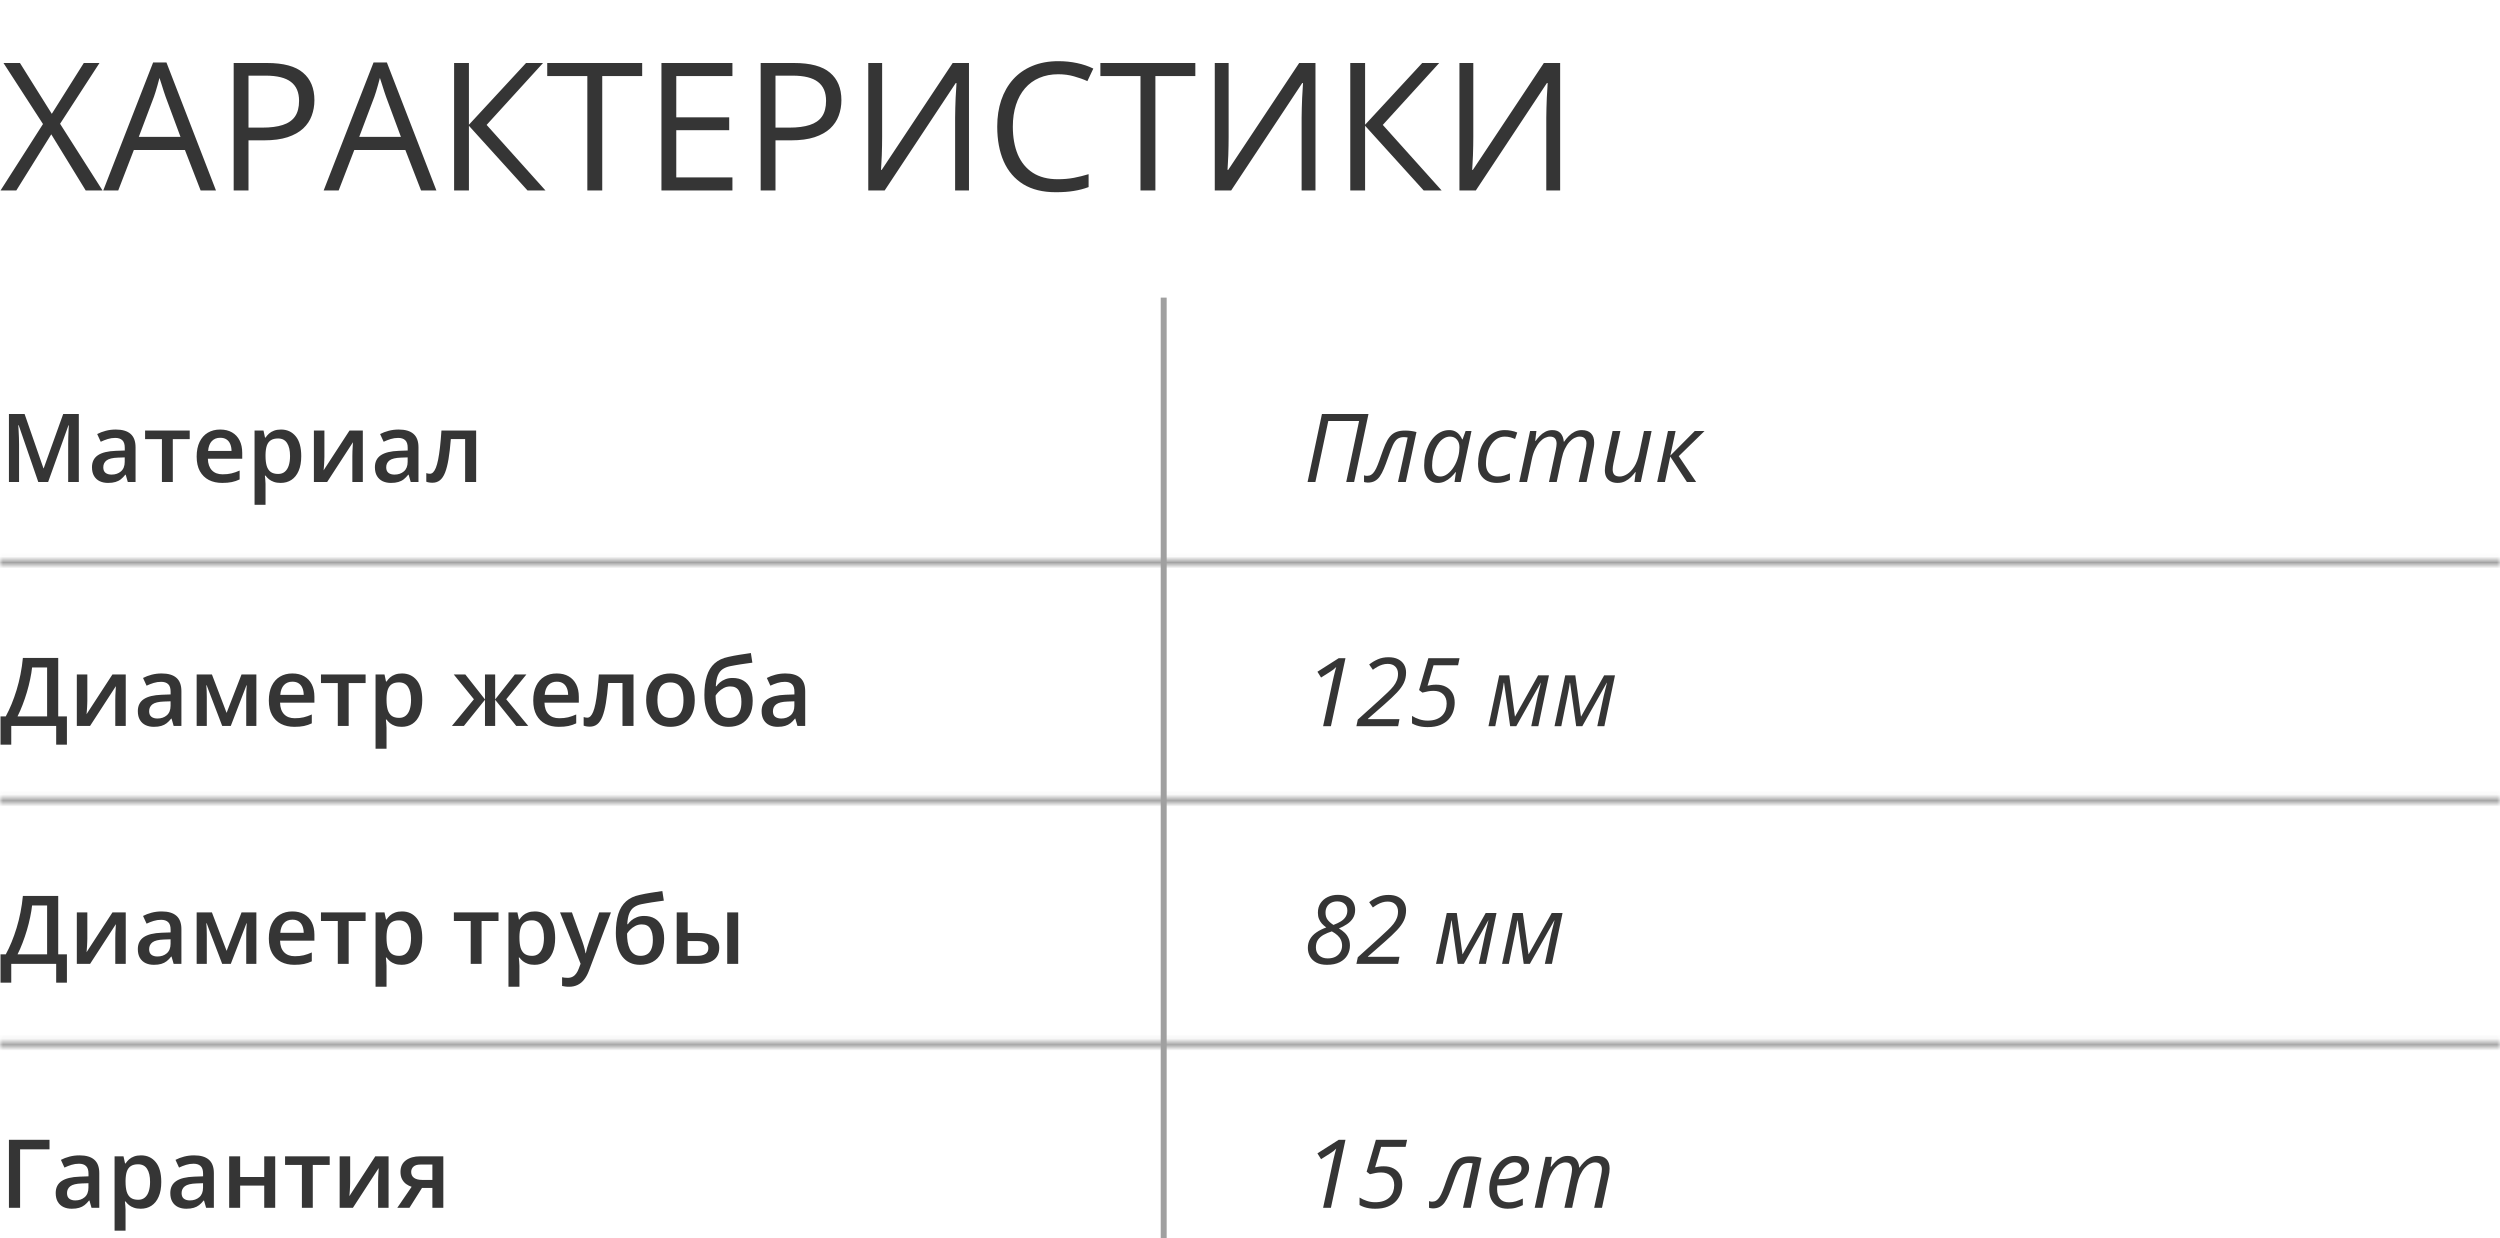 <svg width="420" height="208" viewBox="0 0 420 208" fill="none" xmlns="http://www.w3.org/2000/svg">
<mask id="path-1-inside-1_2384_97992" fill="white">
<path d="M420 174.918H0V175.918H420V174.918Z"/>
</mask>
<path d="M0 174.918V173.918H-1V174.918H0ZM420 174.918H421V173.918H420V174.918ZM420 175.918V176.918H421V175.918H420ZM0 175.918H-1V176.918H0V175.918ZM0 175.918H420V173.918H0V175.918ZM419 174.918V175.918H421V174.918H419ZM420 174.918H0V176.918H420V174.918ZM1 175.918V174.918H-1V175.918H1Z" fill="#A0A0A0" mask="url(#path-1-inside-1_2384_97992)"/>
<mask id="path-3-inside-2_2384_97992" fill="white">
<path d="M420 133.938H0V134.938H420V133.938Z"/>
</mask>
<path d="M0 133.938V132.938H-1V133.938H0ZM420 133.938H421V132.938H420V133.938ZM420 134.938V135.938H421V134.938H420ZM0 134.938H-1V135.938H0V134.938ZM0 134.938H420V132.938H0V134.938ZM419 133.938V134.938H421V133.938H419ZM420 133.938H0V135.938H420V133.938ZM1 134.938V133.938H-1V134.938H1Z" fill="#A0A0A0" mask="url(#path-3-inside-2_2384_97992)"/>
<mask id="path-5-inside-3_2384_97992" fill="white">
<path d="M420 93.959H0V94.959H420V93.959Z"/>
</mask>
<path d="M0 93.959V92.959H-1V93.959H0ZM420 93.959H421V92.959H420V93.959ZM420 94.959V95.959H421V94.959H420ZM0 94.959H-1V95.959H0V94.959ZM0 94.959H420V92.959H0V94.959ZM419 93.959V94.959H421V93.959H419ZM420 93.959H0V95.959H420V93.959ZM1 94.959V93.959H-1V94.959H1Z" fill="#A0A0A0" mask="url(#path-5-inside-3_2384_97992)"/>
<path d="M195 208H196L196 50H195L195 208Z" fill="#A0A0A0"/>
<path d="M9.781 110.531V120.352H11.242V125.109H9.438V121.953H1.891V125.109H0.086V120.352H0.969C1.312 119.721 1.638 119.034 1.945 118.289C2.253 117.539 2.534 116.747 2.789 115.914C3.044 115.081 3.26 114.214 3.438 113.312C3.62 112.406 3.755 111.479 3.844 110.531H9.781ZM7.914 112.133H5.391C5.328 112.732 5.221 113.388 5.07 114.102C4.924 114.81 4.742 115.534 4.523 116.273C4.305 117.013 4.06 117.732 3.789 118.43C3.523 119.128 3.242 119.768 2.945 120.352H7.914V112.133ZM14.672 113.305V117.719C14.672 117.859 14.667 118.039 14.656 118.258C14.651 118.471 14.641 118.695 14.625 118.93C14.609 119.159 14.594 119.37 14.578 119.562C14.562 119.755 14.55 119.898 14.539 119.992L18.891 113.305H21.125V121.953H19.367V117.586C19.367 117.357 19.372 117.091 19.383 116.789C19.398 116.487 19.414 116.195 19.43 115.914C19.451 115.633 19.463 115.419 19.469 115.273L15.133 121.953H12.906V113.305H14.672ZM27.156 113.141C28.25 113.141 29.076 113.383 29.633 113.867C30.195 114.352 30.477 115.107 30.477 116.133V121.953H29.172L28.82 120.727H28.758C28.513 121.039 28.26 121.297 28 121.5C27.74 121.703 27.438 121.854 27.094 121.953C26.755 122.057 26.341 122.109 25.852 122.109C25.336 122.109 24.875 122.016 24.469 121.828C24.062 121.635 23.742 121.344 23.508 120.953C23.273 120.562 23.156 120.068 23.156 119.469C23.156 118.578 23.487 117.909 24.148 117.461C24.815 117.013 25.82 116.766 27.164 116.719L28.664 116.664V116.211C28.664 115.612 28.523 115.185 28.242 114.93C27.966 114.674 27.576 114.547 27.07 114.547C26.638 114.547 26.219 114.609 25.812 114.734C25.406 114.859 25.01 115.013 24.625 115.195L24.031 113.898C24.453 113.674 24.932 113.492 25.469 113.352C26.01 113.211 26.573 113.141 27.156 113.141ZM28.656 117.82L27.539 117.859C26.622 117.891 25.979 118.047 25.609 118.328C25.24 118.609 25.055 118.995 25.055 119.484C25.055 119.911 25.182 120.224 25.438 120.422C25.693 120.615 26.029 120.711 26.445 120.711C27.081 120.711 27.607 120.531 28.023 120.172C28.445 119.807 28.656 119.273 28.656 118.57V117.82ZM43.07 113.305V121.953H41.367V117.016C41.367 116.693 41.375 116.37 41.391 116.047C41.406 115.724 41.427 115.417 41.453 115.125H41.406L38.773 121.953H37.328L34.719 115.117H34.664C34.69 115.414 34.708 115.721 34.719 116.039C34.734 116.357 34.742 116.701 34.742 117.07V121.953H33.039V113.305H35.602L38.07 119.766L40.578 113.305H43.07ZM49.117 113.141C49.888 113.141 50.55 113.299 51.102 113.617C51.654 113.935 52.078 114.385 52.375 114.969C52.672 115.552 52.82 116.25 52.82 117.062V118.047H47.047C47.068 118.885 47.292 119.531 47.719 119.984C48.151 120.438 48.755 120.664 49.531 120.664C50.083 120.664 50.578 120.612 51.016 120.508C51.458 120.398 51.914 120.24 52.383 120.031V121.523C51.95 121.727 51.51 121.875 51.062 121.969C50.615 122.062 50.078 122.109 49.453 122.109C48.604 122.109 47.857 121.945 47.211 121.617C46.57 121.284 46.068 120.789 45.703 120.133C45.344 119.477 45.164 118.661 45.164 117.688C45.164 116.719 45.328 115.896 45.656 115.219C45.984 114.542 46.445 114.026 47.039 113.672C47.633 113.318 48.325 113.141 49.117 113.141ZM49.117 114.523C48.539 114.523 48.07 114.711 47.711 115.086C47.357 115.461 47.148 116.01 47.086 116.734H51.023C51.018 116.302 50.945 115.919 50.805 115.586C50.669 115.253 50.461 114.992 50.18 114.805C49.904 114.617 49.55 114.523 49.117 114.523ZM61.422 114.75H58.578V121.953H56.75V114.75H53.922V113.305H61.422V114.75ZM67.531 113.141C68.557 113.141 69.38 113.516 70 114.266C70.625 115.016 70.938 116.13 70.938 117.609C70.938 118.589 70.792 119.414 70.5 120.086C70.213 120.753 69.81 121.258 69.289 121.602C68.773 121.94 68.172 122.109 67.484 122.109C67.047 122.109 66.667 122.052 66.344 121.938C66.021 121.823 65.745 121.674 65.516 121.492C65.287 121.305 65.094 121.102 64.938 120.883H64.828C64.854 121.091 64.878 121.323 64.898 121.578C64.924 121.828 64.938 122.057 64.938 122.266V125.789H63.094V113.305H64.594L64.852 114.5H64.938C65.099 114.255 65.294 114.029 65.523 113.82C65.758 113.612 66.039 113.448 66.367 113.328C66.701 113.203 67.088 113.141 67.531 113.141ZM67.039 114.641C66.534 114.641 66.128 114.742 65.82 114.945C65.518 115.143 65.297 115.443 65.156 115.844C65.021 116.245 64.948 116.747 64.938 117.352V117.609C64.938 118.25 65.003 118.794 65.133 119.242C65.268 119.685 65.49 120.023 65.797 120.258C66.109 120.487 66.531 120.602 67.062 120.602C67.51 120.602 67.88 120.479 68.172 120.234C68.469 119.99 68.69 119.641 68.836 119.188C68.982 118.734 69.055 118.201 69.055 117.586C69.055 116.654 68.888 115.93 68.555 115.414C68.227 114.898 67.721 114.641 67.039 114.641ZM88.438 113.305L85.047 117.477L88.742 121.953H86.727L83.188 117.562V121.953H81.477V117.562L77.938 121.953H75.922L79.617 117.477L76.227 113.305H78.172L81.477 117.5V113.305H83.188V117.5L86.5 113.305H88.438ZM93.539 113.141C94.31 113.141 94.971 113.299 95.523 113.617C96.076 113.935 96.5 114.385 96.797 114.969C97.094 115.552 97.242 116.25 97.242 117.062V118.047H91.469C91.49 118.885 91.713 119.531 92.141 119.984C92.573 120.438 93.177 120.664 93.953 120.664C94.505 120.664 95 120.612 95.438 120.508C95.88 120.398 96.336 120.24 96.805 120.031V121.523C96.372 121.727 95.932 121.875 95.484 121.969C95.037 122.062 94.5 122.109 93.875 122.109C93.026 122.109 92.279 121.945 91.633 121.617C90.992 121.284 90.49 120.789 90.125 120.133C89.766 119.477 89.586 118.661 89.586 117.688C89.586 116.719 89.75 115.896 90.078 115.219C90.406 114.542 90.867 114.026 91.461 113.672C92.055 113.318 92.747 113.141 93.539 113.141ZM93.539 114.523C92.961 114.523 92.492 114.711 92.133 115.086C91.779 115.461 91.57 116.01 91.508 116.734H95.445C95.44 116.302 95.367 115.919 95.227 115.586C95.091 115.253 94.883 114.992 94.602 114.805C94.326 114.617 93.971 114.523 93.539 114.523ZM106.43 121.953H104.578V114.742H102.18C102.076 116.055 101.945 117.177 101.789 118.109C101.633 119.042 101.438 119.802 101.203 120.391C100.969 120.974 100.68 121.401 100.336 121.672C99.992 121.943 99.578 122.078 99.094 122.078C98.88 122.078 98.688 122.062 98.516 122.031C98.344 122.005 98.19 121.964 98.055 121.906V120.461C98.143 120.492 98.24 120.518 98.344 120.539C98.448 120.56 98.555 120.57 98.664 120.57C98.857 120.57 99.034 120.492 99.195 120.336C99.362 120.174 99.516 119.922 99.656 119.578C99.797 119.234 99.924 118.781 100.039 118.219C100.154 117.651 100.258 116.964 100.352 116.156C100.445 115.344 100.529 114.393 100.602 113.305H106.43V121.953ZM116.719 117.609C116.719 118.328 116.625 118.966 116.438 119.523C116.25 120.081 115.977 120.552 115.617 120.938C115.258 121.318 114.826 121.609 114.32 121.812C113.815 122.01 113.245 122.109 112.609 122.109C112.016 122.109 111.471 122.01 110.977 121.812C110.482 121.609 110.052 121.318 109.688 120.938C109.328 120.552 109.049 120.081 108.852 119.523C108.654 118.966 108.555 118.328 108.555 117.609C108.555 116.656 108.719 115.849 109.047 115.188C109.38 114.521 109.854 114.013 110.469 113.664C111.083 113.315 111.815 113.141 112.664 113.141C113.461 113.141 114.164 113.315 114.773 113.664C115.383 114.013 115.859 114.521 116.203 115.188C116.547 115.854 116.719 116.661 116.719 117.609ZM110.445 117.609C110.445 118.24 110.521 118.779 110.672 119.227C110.828 119.674 111.068 120.018 111.391 120.258C111.714 120.492 112.13 120.609 112.641 120.609C113.151 120.609 113.568 120.492 113.891 120.258C114.214 120.018 114.451 119.674 114.602 119.227C114.753 118.779 114.828 118.24 114.828 117.609C114.828 116.979 114.753 116.445 114.602 116.008C114.451 115.565 114.214 115.229 113.891 115C113.568 114.766 113.148 114.648 112.633 114.648C111.872 114.648 111.318 114.904 110.969 115.414C110.62 115.924 110.445 116.656 110.445 117.609ZM118.336 116.766C118.336 115.51 118.474 114.443 118.75 113.562C119.026 112.682 119.461 111.977 120.055 111.445C120.648 110.914 121.419 110.552 122.367 110.359C122.982 110.219 123.607 110.099 124.242 110C124.878 109.901 125.513 109.805 126.148 109.711L126.398 111.328C126.102 111.365 125.784 111.409 125.445 111.461C125.107 111.508 124.766 111.557 124.422 111.609C124.083 111.661 123.758 111.716 123.445 111.773C123.138 111.826 122.862 111.878 122.617 111.93C122.128 112.034 121.714 112.206 121.375 112.445C121.042 112.68 120.781 113.023 120.594 113.477C120.406 113.93 120.294 114.534 120.258 115.289H120.359C120.5 115.076 120.695 114.862 120.945 114.648C121.195 114.435 121.497 114.258 121.852 114.117C122.211 113.971 122.62 113.898 123.078 113.898C123.797 113.898 124.406 114.049 124.906 114.352C125.411 114.654 125.794 115.091 126.055 115.664C126.32 116.237 126.453 116.927 126.453 117.734C126.453 118.698 126.281 119.505 125.938 120.156C125.599 120.802 125.125 121.289 124.516 121.617C123.906 121.945 123.195 122.109 122.383 122.109C121.758 122.109 121.195 121.992 120.695 121.758C120.201 121.523 119.776 121.18 119.422 120.727C119.073 120.268 118.805 119.708 118.617 119.047C118.43 118.38 118.336 117.62 118.336 116.766ZM122.508 120.602C122.924 120.602 123.284 120.513 123.586 120.336C123.893 120.159 124.13 119.872 124.297 119.477C124.469 119.081 124.555 118.557 124.555 117.906C124.555 117.104 124.409 116.474 124.117 116.016C123.831 115.552 123.357 115.32 122.695 115.32C122.289 115.32 121.917 115.411 121.578 115.594C121.24 115.776 120.953 115.99 120.719 116.234C120.484 116.474 120.318 116.685 120.219 116.867C120.219 117.341 120.253 117.799 120.32 118.242C120.393 118.685 120.513 119.086 120.68 119.445C120.852 119.799 121.086 120.081 121.383 120.289C121.68 120.497 122.055 120.602 122.508 120.602ZM131.953 113.141C133.047 113.141 133.872 113.383 134.43 113.867C134.992 114.352 135.273 115.107 135.273 116.133V121.953H133.969L133.617 120.727H133.555C133.31 121.039 133.057 121.297 132.797 121.5C132.536 121.703 132.234 121.854 131.891 121.953C131.552 122.057 131.138 122.109 130.648 122.109C130.133 122.109 129.672 122.016 129.266 121.828C128.859 121.635 128.539 121.344 128.305 120.953C128.07 120.562 127.953 120.068 127.953 119.469C127.953 118.578 128.284 117.909 128.945 117.461C129.612 117.013 130.617 116.766 131.961 116.719L133.461 116.664V116.211C133.461 115.612 133.32 115.185 133.039 114.93C132.763 114.674 132.372 114.547 131.867 114.547C131.435 114.547 131.016 114.609 130.609 114.734C130.203 114.859 129.807 115.013 129.422 115.195L128.828 113.898C129.25 113.674 129.729 113.492 130.266 113.352C130.807 113.211 131.37 113.141 131.953 113.141ZM133.453 117.82L132.336 117.859C131.419 117.891 130.776 118.047 130.406 118.328C130.036 118.609 129.852 118.995 129.852 119.484C129.852 119.911 129.979 120.224 130.234 120.422C130.49 120.615 130.826 120.711 131.242 120.711C131.878 120.711 132.404 120.531 132.82 120.172C133.242 119.807 133.453 119.273 133.453 118.57V117.82Z" fill="#353535"/>
<path d="M222.281 122L223.836 114.719C223.909 114.391 223.982 114.06 224.055 113.727C224.133 113.393 224.208 113.081 224.281 112.789C224.359 112.497 224.427 112.253 224.484 112.055C224.328 112.216 224.167 112.362 224 112.492C223.833 112.617 223.643 112.747 223.43 112.883L221.938 113.828L221.328 112.852L224.898 110.578H226.039L223.594 122H222.281ZM227.875 122L228.109 120.891L231.805 117.555C232.315 117.091 232.76 116.677 233.141 116.312C233.526 115.948 233.846 115.604 234.102 115.281C234.357 114.953 234.547 114.622 234.672 114.289C234.802 113.956 234.867 113.591 234.867 113.195C234.867 112.701 234.716 112.299 234.414 111.992C234.112 111.685 233.685 111.531 233.133 111.531C232.82 111.531 232.523 111.576 232.242 111.664C231.961 111.747 231.688 111.865 231.422 112.016C231.161 112.161 230.901 112.331 230.641 112.523L230.023 111.633C230.477 111.279 230.966 110.987 231.492 110.758C232.018 110.529 232.612 110.414 233.273 110.414C233.904 110.414 234.438 110.523 234.875 110.742C235.312 110.961 235.646 111.263 235.875 111.648C236.104 112.034 236.219 112.482 236.219 112.992C236.219 113.617 236.096 114.193 235.852 114.719C235.607 115.24 235.221 115.779 234.695 116.336C234.169 116.893 233.482 117.544 232.633 118.289L229.812 120.758V120.812H235.109L234.883 122H227.875ZM239.836 122.156C239.497 122.156 239.172 122.133 238.859 122.086C238.547 122.039 238.253 121.969 237.977 121.875C237.701 121.781 237.448 121.667 237.219 121.531V120.273C237.594 120.508 238.005 120.698 238.453 120.844C238.901 120.99 239.365 121.062 239.844 121.062C240.396 121.062 240.872 120.99 241.273 120.844C241.68 120.693 242.013 120.487 242.273 120.227C242.534 119.961 242.727 119.656 242.852 119.312C242.977 118.964 243.039 118.591 243.039 118.195C243.039 117.529 242.844 117.008 242.453 116.633C242.062 116.253 241.526 116.062 240.844 116.062C240.51 116.062 240.201 116.091 239.914 116.148C239.633 116.201 239.315 116.271 238.961 116.359L238.406 115.93L239.961 110.578H245.203L244.953 111.766H240.836L239.828 115.203C240.026 115.156 240.242 115.115 240.477 115.078C240.716 115.042 240.99 115.023 241.297 115.023C241.927 115.023 242.471 115.146 242.93 115.391C243.393 115.635 243.753 115.982 244.008 116.43C244.263 116.878 244.391 117.411 244.391 118.031C244.391 118.531 244.31 119.026 244.148 119.516C243.987 120 243.729 120.443 243.375 120.844C243.021 121.24 242.552 121.557 241.969 121.797C241.391 122.036 240.68 122.156 239.836 122.156ZM250.062 122L251.867 113.453H253.555L254.508 120.367H254.539L258.406 113.453H260.227L258.438 122H257.25L258.328 116.914C258.422 116.534 258.516 116.154 258.609 115.773C258.703 115.388 258.792 115.029 258.875 114.695H258.844L254.734 122H253.703L252.68 114.703H252.633C252.596 114.995 252.542 115.346 252.469 115.758C252.396 116.164 252.318 116.56 252.234 116.945L251.203 122H250.062ZM261.156 122L262.961 113.453H264.648L265.602 120.367H265.633L269.5 113.453H271.32L269.531 122H268.344L269.422 116.914C269.516 116.534 269.609 116.154 269.703 115.773C269.797 115.388 269.885 115.029 269.969 114.695H269.938L265.828 122H264.797L263.773 114.703H263.727C263.69 114.995 263.635 115.346 263.562 115.758C263.49 116.164 263.411 116.56 263.328 116.945L262.297 122H261.156Z" fill="#353535"/>
<path d="M9.781 150.512V160.332H11.242V165.09H9.438V161.934H1.891V165.09H0.086V160.332H0.969C1.312 159.702 1.638 159.014 1.945 158.27C2.253 157.52 2.534 156.728 2.789 155.895C3.044 155.061 3.26 154.194 3.438 153.293C3.62 152.387 3.755 151.46 3.844 150.512H9.781ZM7.914 152.113H5.391C5.328 152.712 5.221 153.368 5.07 154.082C4.924 154.79 4.742 155.514 4.523 156.254C4.305 156.993 4.06 157.712 3.789 158.41C3.523 159.108 3.242 159.749 2.945 160.332H7.914V152.113ZM14.672 153.285V157.699C14.672 157.84 14.667 158.02 14.656 158.238C14.651 158.452 14.641 158.676 14.625 158.91C14.609 159.139 14.594 159.35 14.578 159.543C14.562 159.736 14.55 159.879 14.539 159.973L18.891 153.285H21.125V161.934H19.367V157.566C19.367 157.337 19.372 157.072 19.383 156.77C19.398 156.467 19.414 156.176 19.43 155.895C19.451 155.613 19.463 155.4 19.469 155.254L15.133 161.934H12.906V153.285H14.672ZM27.156 153.121C28.25 153.121 29.076 153.363 29.633 153.848C30.195 154.332 30.477 155.087 30.477 156.113V161.934H29.172L28.82 160.707H28.758C28.513 161.02 28.26 161.277 28 161.48C27.74 161.684 27.438 161.835 27.094 161.934C26.755 162.038 26.341 162.09 25.852 162.09C25.336 162.09 24.875 161.996 24.469 161.809C24.062 161.616 23.742 161.324 23.508 160.934C23.273 160.543 23.156 160.048 23.156 159.449C23.156 158.559 23.487 157.889 24.148 157.441C24.815 156.993 25.82 156.746 27.164 156.699L28.664 156.645V156.191C28.664 155.592 28.523 155.165 28.242 154.91C27.966 154.655 27.576 154.527 27.07 154.527C26.638 154.527 26.219 154.59 25.812 154.715C25.406 154.84 25.01 154.993 24.625 155.176L24.031 153.879C24.453 153.655 24.932 153.473 25.469 153.332C26.01 153.191 26.573 153.121 27.156 153.121ZM28.656 157.801L27.539 157.84C26.622 157.871 25.979 158.027 25.609 158.309C25.24 158.59 25.055 158.975 25.055 159.465C25.055 159.892 25.182 160.204 25.438 160.402C25.693 160.595 26.029 160.691 26.445 160.691C27.081 160.691 27.607 160.512 28.023 160.152C28.445 159.788 28.656 159.254 28.656 158.551V157.801ZM43.07 153.285V161.934H41.367V156.996C41.367 156.673 41.375 156.35 41.391 156.027C41.406 155.704 41.427 155.397 41.453 155.105H41.406L38.773 161.934H37.328L34.719 155.098H34.664C34.69 155.395 34.708 155.702 34.719 156.02C34.734 156.337 34.742 156.681 34.742 157.051V161.934H33.039V153.285H35.602L38.07 159.746L40.578 153.285H43.07ZM49.117 153.121C49.888 153.121 50.55 153.28 51.102 153.598C51.654 153.915 52.078 154.366 52.375 154.949C52.672 155.533 52.82 156.23 52.82 157.043V158.027H47.047C47.068 158.866 47.292 159.512 47.719 159.965C48.151 160.418 48.755 160.645 49.531 160.645C50.083 160.645 50.578 160.592 51.016 160.488C51.458 160.379 51.914 160.22 52.383 160.012V161.504C51.95 161.707 51.51 161.855 51.062 161.949C50.615 162.043 50.078 162.09 49.453 162.09C48.604 162.09 47.857 161.926 47.211 161.598C46.57 161.264 46.068 160.77 45.703 160.113C45.344 159.457 45.164 158.642 45.164 157.668C45.164 156.699 45.328 155.876 45.656 155.199C45.984 154.522 46.445 154.007 47.039 153.652C47.633 153.298 48.325 153.121 49.117 153.121ZM49.117 154.504C48.539 154.504 48.07 154.691 47.711 155.066C47.357 155.441 47.148 155.991 47.086 156.715H51.023C51.018 156.283 50.945 155.9 50.805 155.566C50.669 155.233 50.461 154.973 50.18 154.785C49.904 154.598 49.55 154.504 49.117 154.504ZM61.422 154.73H58.578V161.934H56.75V154.73H53.922V153.285H61.422V154.73ZM67.531 153.121C68.557 153.121 69.38 153.496 70 154.246C70.625 154.996 70.938 156.111 70.938 157.59C70.938 158.569 70.792 159.395 70.5 160.066C70.213 160.733 69.81 161.238 69.289 161.582C68.773 161.921 68.172 162.09 67.484 162.09C67.047 162.09 66.667 162.033 66.344 161.918C66.021 161.803 65.745 161.655 65.516 161.473C65.287 161.285 65.094 161.082 64.938 160.863H64.828C64.854 161.072 64.878 161.303 64.898 161.559C64.924 161.809 64.938 162.038 64.938 162.246V165.77H63.094V153.285H64.594L64.852 154.48H64.938C65.099 154.236 65.294 154.009 65.523 153.801C65.758 153.592 66.039 153.428 66.367 153.309C66.701 153.184 67.088 153.121 67.531 153.121ZM67.039 154.621C66.534 154.621 66.128 154.723 65.82 154.926C65.518 155.124 65.297 155.423 65.156 155.824C65.021 156.225 64.948 156.728 64.938 157.332V157.59C64.938 158.23 65.003 158.775 65.133 159.223C65.268 159.665 65.49 160.004 65.797 160.238C66.109 160.467 66.531 160.582 67.062 160.582C67.51 160.582 67.88 160.46 68.172 160.215C68.469 159.97 68.69 159.621 68.836 159.168C68.982 158.715 69.055 158.181 69.055 157.566C69.055 156.634 68.888 155.91 68.555 155.395C68.227 154.879 67.721 154.621 67.039 154.621ZM83.75 154.73H80.906V161.934H79.078V154.73H76.25V153.285H83.75V154.73ZM89.859 153.121C90.885 153.121 91.708 153.496 92.328 154.246C92.953 154.996 93.266 156.111 93.266 157.59C93.266 158.569 93.12 159.395 92.828 160.066C92.542 160.733 92.138 161.238 91.617 161.582C91.102 161.921 90.5 162.09 89.812 162.09C89.375 162.09 88.995 162.033 88.672 161.918C88.349 161.803 88.073 161.655 87.844 161.473C87.615 161.285 87.422 161.082 87.266 160.863H87.156C87.182 161.072 87.206 161.303 87.227 161.559C87.253 161.809 87.266 162.038 87.266 162.246V165.77H85.422V153.285H86.922L87.18 154.48H87.266C87.427 154.236 87.622 154.009 87.852 153.801C88.086 153.592 88.367 153.428 88.695 153.309C89.029 153.184 89.417 153.121 89.859 153.121ZM89.367 154.621C88.862 154.621 88.456 154.723 88.148 154.926C87.846 155.124 87.625 155.423 87.484 155.824C87.349 156.225 87.276 156.728 87.266 157.332V157.59C87.266 158.23 87.331 158.775 87.461 159.223C87.596 159.665 87.818 160.004 88.125 160.238C88.438 160.467 88.859 160.582 89.391 160.582C89.838 160.582 90.208 160.46 90.5 160.215C90.797 159.97 91.018 159.621 91.164 159.168C91.31 158.715 91.383 158.181 91.383 157.566C91.383 156.634 91.216 155.91 90.883 155.395C90.555 154.879 90.049 154.621 89.367 154.621ZM94.086 153.285H96.086L97.859 158.223C97.938 158.447 98.008 158.668 98.07 158.887C98.138 159.1 98.195 159.311 98.242 159.52C98.294 159.728 98.336 159.936 98.367 160.145H98.414C98.466 159.874 98.539 159.572 98.633 159.238C98.732 158.9 98.841 158.561 98.961 158.223L100.664 153.285H102.641L98.93 163.121C98.716 163.684 98.453 164.163 98.141 164.559C97.833 164.96 97.469 165.262 97.047 165.465C96.625 165.673 96.143 165.777 95.602 165.777C95.341 165.777 95.115 165.762 94.922 165.73C94.729 165.704 94.565 165.676 94.43 165.645V164.176C94.539 164.202 94.677 164.225 94.844 164.246C95.01 164.267 95.182 164.277 95.359 164.277C95.688 164.277 95.971 164.212 96.211 164.082C96.451 163.952 96.654 163.767 96.82 163.527C96.987 163.293 97.125 163.025 97.234 162.723L97.539 161.91L94.086 153.285ZM103.461 156.746C103.461 155.491 103.599 154.423 103.875 153.543C104.151 152.663 104.586 151.957 105.18 151.426C105.773 150.895 106.544 150.533 107.492 150.34C108.107 150.199 108.732 150.079 109.367 149.98C110.003 149.882 110.638 149.785 111.273 149.691L111.523 151.309C111.227 151.345 110.909 151.389 110.57 151.441C110.232 151.488 109.891 151.538 109.547 151.59C109.208 151.642 108.883 151.697 108.57 151.754C108.263 151.806 107.987 151.858 107.742 151.91C107.253 152.014 106.839 152.186 106.5 152.426C106.167 152.66 105.906 153.004 105.719 153.457C105.531 153.91 105.419 154.514 105.383 155.27H105.484C105.625 155.056 105.82 154.842 106.07 154.629C106.32 154.415 106.622 154.238 106.977 154.098C107.336 153.952 107.745 153.879 108.203 153.879C108.922 153.879 109.531 154.03 110.031 154.332C110.536 154.634 110.919 155.072 111.18 155.645C111.445 156.217 111.578 156.908 111.578 157.715C111.578 158.678 111.406 159.486 111.062 160.137C110.724 160.783 110.25 161.27 109.641 161.598C109.031 161.926 108.32 162.09 107.508 162.09C106.883 162.09 106.32 161.973 105.82 161.738C105.326 161.504 104.901 161.16 104.547 160.707C104.198 160.249 103.93 159.689 103.742 159.027C103.555 158.361 103.461 157.6 103.461 156.746ZM107.633 160.582C108.049 160.582 108.409 160.493 108.711 160.316C109.018 160.139 109.255 159.853 109.422 159.457C109.594 159.061 109.68 158.538 109.68 157.887C109.68 157.085 109.534 156.454 109.242 155.996C108.956 155.533 108.482 155.301 107.82 155.301C107.414 155.301 107.042 155.392 106.703 155.574C106.365 155.757 106.078 155.97 105.844 156.215C105.609 156.454 105.443 156.665 105.344 156.848C105.344 157.322 105.378 157.78 105.445 158.223C105.518 158.665 105.638 159.066 105.805 159.426C105.977 159.78 106.211 160.061 106.508 160.27C106.805 160.478 107.18 160.582 107.633 160.582ZM113.688 161.934V153.285H115.531V156.738H117.273C118.086 156.738 118.755 156.832 119.281 157.02C119.807 157.202 120.198 157.478 120.453 157.848C120.708 158.217 120.836 158.681 120.836 159.238C120.836 159.785 120.714 160.262 120.469 160.668C120.224 161.069 119.841 161.382 119.32 161.605C118.799 161.824 118.117 161.934 117.273 161.934H113.688ZM115.531 160.582H117.148C117.701 160.582 118.146 160.483 118.484 160.285C118.828 160.082 119 159.749 119 159.285C119 158.853 118.841 158.548 118.523 158.371C118.211 158.189 117.753 158.098 117.148 158.098H115.531V160.582ZM122.172 161.934V153.285H124.016V161.934H122.172Z" fill="#353535"/>
<path d="M222.922 162.09C222.203 162.09 221.607 161.962 221.133 161.707C220.659 161.447 220.305 161.103 220.07 160.676C219.836 160.243 219.719 159.767 219.719 159.246C219.719 158.684 219.844 158.189 220.094 157.762C220.344 157.329 220.701 156.954 221.164 156.637C221.628 156.319 222.177 156.043 222.812 155.809C222.536 155.611 222.292 155.397 222.078 155.168C221.87 154.934 221.706 154.668 221.586 154.371C221.466 154.074 221.406 153.728 221.406 153.332C221.406 152.712 221.555 152.178 221.852 151.73C222.154 151.283 222.557 150.939 223.062 150.699C223.573 150.454 224.143 150.332 224.773 150.332C225.456 150.332 226.008 150.452 226.43 150.691C226.857 150.926 227.169 151.233 227.367 151.613C227.565 151.993 227.664 152.402 227.664 152.84C227.664 153.402 227.536 153.882 227.281 154.277C227.031 154.668 226.698 154.999 226.281 155.27C225.87 155.54 225.422 155.777 224.938 155.98C225.312 156.199 225.638 156.441 225.914 156.707C226.19 156.973 226.404 157.28 226.555 157.629C226.711 157.973 226.789 158.382 226.789 158.855C226.789 159.439 226.648 159.975 226.367 160.465C226.086 160.954 225.659 161.348 225.086 161.645C224.513 161.941 223.792 162.09 222.922 162.09ZM223.047 161.012C223.589 161.012 224.036 160.913 224.391 160.715C224.75 160.512 225.018 160.249 225.195 159.926C225.378 159.598 225.469 159.249 225.469 158.879C225.469 158.52 225.404 158.199 225.273 157.918C225.148 157.632 224.958 157.371 224.703 157.137C224.448 156.902 224.13 156.681 223.75 156.473C223.245 156.629 222.789 156.819 222.383 157.043C221.982 157.262 221.661 157.543 221.422 157.887C221.188 158.225 221.07 158.655 221.07 159.176C221.07 159.754 221.255 160.204 221.625 160.527C221.995 160.85 222.469 161.012 223.047 161.012ZM224.023 155.387C224.523 155.199 224.945 154.996 225.289 154.777C225.638 154.553 225.901 154.296 226.078 154.004C226.26 153.707 226.352 153.361 226.352 152.965C226.352 152.491 226.198 152.118 225.891 151.848C225.589 151.572 225.182 151.434 224.672 151.434C224.281 151.434 223.935 151.512 223.633 151.668C223.336 151.819 223.104 152.035 222.938 152.316C222.771 152.598 222.688 152.936 222.688 153.332C222.688 153.822 222.81 154.225 223.055 154.543C223.305 154.861 223.628 155.142 224.023 155.387ZM227.875 161.934L228.109 160.824L231.805 157.488C232.315 157.025 232.76 156.611 233.141 156.246C233.526 155.882 233.846 155.538 234.102 155.215C234.357 154.887 234.547 154.556 234.672 154.223C234.802 153.889 234.867 153.525 234.867 153.129C234.867 152.634 234.716 152.233 234.414 151.926C234.112 151.618 233.685 151.465 233.133 151.465C232.82 151.465 232.523 151.509 232.242 151.598C231.961 151.681 231.688 151.798 231.422 151.949C231.161 152.095 230.901 152.264 230.641 152.457L230.023 151.566C230.477 151.212 230.966 150.921 231.492 150.691C232.018 150.462 232.612 150.348 233.273 150.348C233.904 150.348 234.438 150.457 234.875 150.676C235.312 150.895 235.646 151.197 235.875 151.582C236.104 151.967 236.219 152.415 236.219 152.926C236.219 153.551 236.096 154.126 235.852 154.652C235.607 155.173 235.221 155.712 234.695 156.27C234.169 156.827 233.482 157.478 232.633 158.223L229.812 160.691V160.746H235.109L234.883 161.934H227.875ZM241.25 161.934L243.055 153.387H244.742L245.695 160.301H245.727L249.594 153.387H251.414L249.625 161.934H248.438L249.516 156.848C249.609 156.467 249.703 156.087 249.797 155.707C249.891 155.322 249.979 154.962 250.062 154.629H250.031L245.922 161.934H244.891L243.867 154.637H243.82C243.784 154.928 243.729 155.28 243.656 155.691C243.583 156.098 243.505 156.493 243.422 156.879L242.391 161.934H241.25ZM252.344 161.934L254.148 153.387H255.836L256.789 160.301H256.82L260.688 153.387H262.508L260.719 161.934H259.531L260.609 156.848C260.703 156.467 260.797 156.087 260.891 155.707C260.984 155.322 261.073 154.962 261.156 154.629H261.125L257.016 161.934H255.984L254.961 154.637H254.914C254.878 154.928 254.823 155.28 254.75 155.691C254.677 156.098 254.599 156.493 254.516 156.879L253.484 161.934H252.344Z" fill="#353535"/>
<path d="M8.32 191.49V193.084H3.375V202.912H1.5V191.49H8.32ZM13.359 194.1C14.453 194.1 15.279 194.342 15.836 194.826C16.398 195.311 16.68 196.066 16.68 197.092V202.912H15.375L15.023 201.686H14.961C14.716 201.998 14.463 202.256 14.203 202.459C13.943 202.662 13.641 202.813 13.297 202.912C12.958 203.016 12.544 203.068 12.055 203.068C11.539 203.068 11.078 202.975 10.672 202.787C10.266 202.594 9.945 202.303 9.711 201.912C9.477 201.521 9.359 201.027 9.359 200.428C9.359 199.537 9.69 198.868 10.352 198.42C11.018 197.972 12.023 197.725 13.367 197.678L14.867 197.623V197.17C14.867 196.571 14.727 196.144 14.445 195.889C14.169 195.633 13.779 195.506 13.273 195.506C12.841 195.506 12.422 195.568 12.016 195.693C11.609 195.818 11.213 195.972 10.828 196.154L10.234 194.857C10.656 194.633 11.135 194.451 11.672 194.311C12.213 194.17 12.776 194.1 13.359 194.1ZM14.859 198.779L13.742 198.818C12.825 198.85 12.182 199.006 11.812 199.287C11.443 199.568 11.258 199.954 11.258 200.443C11.258 200.87 11.385 201.183 11.641 201.381C11.896 201.574 12.232 201.67 12.648 201.67C13.284 201.67 13.81 201.49 14.227 201.131C14.648 200.766 14.859 200.232 14.859 199.529V198.779ZM23.688 194.1C24.713 194.1 25.537 194.475 26.156 195.225C26.781 195.975 27.094 197.089 27.094 198.568C27.094 199.548 26.948 200.373 26.656 201.045C26.37 201.712 25.966 202.217 25.445 202.561C24.93 202.899 24.328 203.068 23.641 203.068C23.203 203.068 22.823 203.011 22.5 202.896C22.177 202.782 21.901 202.633 21.672 202.451C21.443 202.264 21.25 202.061 21.094 201.842H20.984C21.01 202.05 21.034 202.282 21.055 202.537C21.081 202.787 21.094 203.016 21.094 203.225V206.748H19.25V194.264H20.75L21.008 195.459H21.094C21.255 195.214 21.451 194.988 21.68 194.779C21.914 194.571 22.195 194.407 22.523 194.287C22.857 194.162 23.245 194.1 23.688 194.1ZM23.195 195.6C22.69 195.6 22.284 195.701 21.977 195.904C21.674 196.102 21.453 196.402 21.312 196.803C21.177 197.204 21.104 197.706 21.094 198.311V198.568C21.094 199.209 21.159 199.753 21.289 200.201C21.424 200.644 21.646 200.982 21.953 201.217C22.266 201.446 22.688 201.561 23.219 201.561C23.667 201.561 24.037 201.438 24.328 201.193C24.625 200.949 24.846 200.6 24.992 200.146C25.138 199.693 25.211 199.16 25.211 198.545C25.211 197.613 25.044 196.889 24.711 196.373C24.383 195.857 23.878 195.6 23.195 195.6ZM32.609 194.1C33.703 194.1 34.529 194.342 35.086 194.826C35.648 195.311 35.93 196.066 35.93 197.092V202.912H34.625L34.273 201.686H34.211C33.966 201.998 33.714 202.256 33.453 202.459C33.193 202.662 32.891 202.813 32.547 202.912C32.208 203.016 31.794 203.068 31.305 203.068C30.789 203.068 30.328 202.975 29.922 202.787C29.516 202.594 29.195 202.303 28.961 201.912C28.727 201.521 28.609 201.027 28.609 200.428C28.609 199.537 28.94 198.868 29.602 198.42C30.268 197.972 31.273 197.725 32.617 197.678L34.117 197.623V197.17C34.117 196.571 33.977 196.144 33.695 195.889C33.419 195.633 33.029 195.506 32.523 195.506C32.091 195.506 31.672 195.568 31.266 195.693C30.859 195.818 30.463 195.972 30.078 196.154L29.484 194.857C29.906 194.633 30.385 194.451 30.922 194.311C31.463 194.17 32.026 194.1 32.609 194.1ZM34.109 198.779L32.992 198.818C32.075 198.85 31.432 199.006 31.062 199.287C30.693 199.568 30.508 199.954 30.508 200.443C30.508 200.87 30.635 201.183 30.891 201.381C31.146 201.574 31.482 201.67 31.898 201.67C32.534 201.67 33.06 201.49 33.477 201.131C33.898 200.766 34.109 200.232 34.109 199.529V198.779ZM40.344 194.264V197.74H44.391V194.264H46.234V202.912H44.391V199.178H40.344V202.912H38.5V194.264H40.344ZM55.391 195.709H52.547V202.912H50.719V195.709H47.891V194.264H55.391V195.709ZM58.828 194.264V198.678C58.828 198.818 58.823 198.998 58.812 199.217C58.807 199.43 58.797 199.654 58.781 199.889C58.766 200.118 58.75 200.329 58.734 200.521C58.719 200.714 58.706 200.857 58.695 200.951L63.047 194.264H65.281V202.912H63.523V198.545C63.523 198.316 63.529 198.05 63.539 197.748C63.555 197.446 63.57 197.154 63.586 196.873C63.607 196.592 63.62 196.378 63.625 196.232L59.289 202.912H57.062V194.264H58.828ZM68.789 202.912H66.742L69.156 199.381C68.828 199.277 68.521 199.123 68.234 198.92C67.953 198.712 67.724 198.441 67.547 198.107C67.37 197.769 67.281 197.357 67.281 196.873C67.281 196.029 67.583 195.383 68.188 194.936C68.792 194.488 69.581 194.264 70.555 194.264H74.477V202.912H72.641V199.568H70.898L68.789 202.912ZM69.078 196.889C69.078 197.326 69.242 197.66 69.57 197.889C69.898 198.113 70.346 198.225 70.914 198.225H72.641V195.646H70.648C70.102 195.646 69.703 195.766 69.453 196.006C69.203 196.24 69.078 196.535 69.078 196.889Z" fill="#353535"/>
<path d="M222.281 202.912L223.836 195.631C223.909 195.303 223.982 194.972 224.055 194.639C224.133 194.305 224.208 193.993 224.281 193.701C224.359 193.41 224.427 193.165 224.484 192.967C224.328 193.128 224.167 193.274 224 193.404C223.833 193.529 223.643 193.66 223.43 193.795L221.938 194.74L221.328 193.764L224.898 191.49H226.039L223.594 202.912H222.281ZM231.023 203.068C230.685 203.068 230.359 203.045 230.047 202.998C229.734 202.951 229.44 202.881 229.164 202.787C228.888 202.693 228.635 202.579 228.406 202.443V201.186C228.781 201.42 229.193 201.61 229.641 201.756C230.089 201.902 230.552 201.975 231.031 201.975C231.583 201.975 232.06 201.902 232.461 201.756C232.867 201.605 233.201 201.399 233.461 201.139C233.721 200.873 233.914 200.568 234.039 200.225C234.164 199.876 234.227 199.503 234.227 199.107C234.227 198.441 234.031 197.92 233.641 197.545C233.25 197.165 232.714 196.975 232.031 196.975C231.698 196.975 231.388 197.003 231.102 197.061C230.82 197.113 230.503 197.183 230.148 197.271L229.594 196.842L231.148 191.49H236.391L236.141 192.678H232.023L231.016 196.115C231.214 196.068 231.43 196.027 231.664 195.99C231.904 195.954 232.177 195.936 232.484 195.936C233.115 195.936 233.659 196.058 234.117 196.303C234.581 196.548 234.94 196.894 235.195 197.342C235.451 197.79 235.578 198.324 235.578 198.943C235.578 199.443 235.497 199.938 235.336 200.428C235.174 200.912 234.917 201.355 234.562 201.756C234.208 202.152 233.74 202.469 233.156 202.709C232.578 202.949 231.867 203.068 231.023 203.068ZM240.711 203.014C240.581 203.014 240.458 203.001 240.344 202.975C240.229 202.954 240.141 202.933 240.078 202.912V201.787C240.151 201.818 240.232 201.842 240.32 201.857C240.404 201.873 240.495 201.881 240.594 201.881C240.854 201.881 241.086 201.818 241.289 201.693C241.492 201.568 241.68 201.37 241.852 201.1C242.029 200.829 242.203 200.475 242.375 200.037C242.552 199.6 242.745 199.068 242.953 198.443C243.198 197.73 243.432 197.11 243.656 196.584C243.885 196.058 244.141 195.626 244.422 195.287C244.708 194.943 245.055 194.688 245.461 194.521C245.872 194.355 246.383 194.271 246.992 194.271C247.341 194.271 247.677 194.295 248 194.342C248.323 194.389 248.62 194.449 248.891 194.521L247.094 202.912H245.781L247.406 195.436C247.333 195.42 247.242 195.407 247.133 195.396C247.029 195.381 246.914 195.373 246.789 195.373C246.336 195.373 245.966 195.477 245.68 195.686C245.398 195.889 245.141 196.245 244.906 196.756C244.677 197.261 244.406 197.969 244.094 198.881C243.859 199.563 243.633 200.162 243.414 200.678C243.201 201.193 242.971 201.626 242.727 201.975C242.487 202.318 242.203 202.579 241.875 202.756C241.552 202.928 241.164 203.014 240.711 203.014ZM253.289 203.068C252.648 203.068 252.096 202.941 251.633 202.686C251.169 202.425 250.812 202.055 250.562 201.576C250.318 201.092 250.195 200.514 250.195 199.842C250.195 199.149 250.294 198.469 250.492 197.803C250.695 197.131 250.984 196.524 251.359 195.982C251.734 195.436 252.185 195.001 252.711 194.678C253.242 194.355 253.836 194.193 254.492 194.193C255.279 194.193 255.875 194.37 256.281 194.725C256.688 195.074 256.891 195.555 256.891 196.17C256.891 196.602 256.789 197.001 256.586 197.365C256.388 197.73 256.081 198.048 255.664 198.318C255.253 198.584 254.729 198.792 254.094 198.943C253.464 199.089 252.716 199.162 251.852 199.162H251.555C251.544 199.256 251.534 199.36 251.523 199.475C251.518 199.589 251.516 199.696 251.516 199.795C251.516 200.482 251.682 201.021 252.016 201.412C252.349 201.798 252.849 201.99 253.516 201.99C253.927 201.99 254.315 201.933 254.68 201.818C255.049 201.699 255.435 201.542 255.836 201.35V202.467C255.451 202.644 255.062 202.79 254.672 202.904C254.281 203.014 253.82 203.068 253.289 203.068ZM251.742 198.1H251.93C252.596 198.1 253.208 198.042 253.766 197.928C254.323 197.808 254.771 197.615 255.109 197.35C255.448 197.079 255.617 196.719 255.617 196.271C255.617 195.98 255.518 195.74 255.32 195.553C255.122 195.365 254.82 195.271 254.414 195.271C254.055 195.271 253.701 195.383 253.352 195.607C253.003 195.826 252.685 196.146 252.398 196.568C252.117 196.99 251.898 197.501 251.742 198.1ZM257.828 202.912L259.648 194.35H260.711L260.508 196.006H260.586C260.773 195.735 261 195.462 261.266 195.186C261.531 194.904 261.839 194.67 262.188 194.482C262.542 194.29 262.943 194.193 263.391 194.193C263.995 194.193 264.453 194.368 264.766 194.717C265.078 195.066 265.26 195.542 265.312 196.146H265.367C265.576 195.829 265.826 195.521 266.117 195.225C266.409 194.923 266.74 194.675 267.109 194.482C267.484 194.29 267.896 194.193 268.344 194.193C269.005 194.193 269.516 194.373 269.875 194.732C270.234 195.092 270.414 195.613 270.414 196.295C270.414 196.54 270.398 196.771 270.367 196.99C270.341 197.209 270.299 197.433 270.242 197.662L269.133 202.912H267.82L268.977 197.521C269.023 197.287 269.057 197.084 269.078 196.912C269.104 196.74 269.117 196.576 269.117 196.42C269.117 196.071 269.023 195.795 268.836 195.592C268.648 195.389 268.359 195.287 267.969 195.287C267.693 195.287 267.406 195.363 267.109 195.514C266.812 195.665 266.523 195.894 266.242 196.201C265.966 196.503 265.716 196.886 265.492 197.35C265.268 197.813 265.089 198.357 264.953 198.982L264.117 202.912H262.82L263.961 197.545C264.008 197.305 264.042 197.1 264.062 196.928C264.089 196.751 264.102 196.6 264.102 196.475C264.102 196.105 264.016 195.816 263.844 195.607C263.672 195.394 263.391 195.287 263 195.287C262.724 195.287 262.435 195.36 262.133 195.506C261.836 195.652 261.547 195.881 261.266 196.193C260.984 196.506 260.727 196.904 260.492 197.389C260.258 197.873 260.07 198.456 259.93 199.139L259.133 202.912H257.828Z" fill="#353535"/>
<path d="M6.43 80.975L3.141 71.436H3.07C3.086 71.649 3.104 71.941 3.125 72.311C3.146 72.68 3.164 73.076 3.18 73.498C3.195 73.92 3.203 74.324 3.203 74.709V80.975H1.5V69.553H4.133L7.297 78.67H7.344L10.617 69.553H13.242V80.975H11.453V74.615C11.453 74.266 11.458 73.889 11.469 73.482C11.484 73.076 11.5 72.691 11.516 72.326C11.537 71.962 11.552 71.67 11.562 71.451H11.5L8.086 80.975H6.43ZM19.453 72.162C20.547 72.162 21.372 72.404 21.93 72.889C22.492 73.373 22.773 74.128 22.773 75.154V80.975H21.469L21.117 79.748H21.055C20.81 80.061 20.557 80.318 20.297 80.522C20.037 80.725 19.734 80.876 19.391 80.975C19.052 81.079 18.638 81.131 18.148 81.131C17.633 81.131 17.172 81.037 16.766 80.85C16.359 80.657 16.039 80.365 15.805 79.975C15.57 79.584 15.453 79.089 15.453 78.49C15.453 77.6 15.784 76.93 16.445 76.482C17.112 76.034 18.117 75.787 19.461 75.74L20.961 75.686V75.232C20.961 74.633 20.82 74.206 20.539 73.951C20.263 73.696 19.872 73.568 19.367 73.568C18.935 73.568 18.516 73.631 18.109 73.756C17.703 73.881 17.307 74.034 16.922 74.217L16.328 72.92C16.75 72.696 17.229 72.514 17.766 72.373C18.307 72.232 18.87 72.162 19.453 72.162ZM20.953 76.842L19.836 76.881C18.919 76.912 18.276 77.068 17.906 77.35C17.537 77.631 17.352 78.016 17.352 78.506C17.352 78.933 17.479 79.245 17.734 79.443C17.99 79.636 18.326 79.732 18.742 79.732C19.378 79.732 19.904 79.553 20.32 79.193C20.742 78.829 20.953 78.295 20.953 77.592V76.842ZM31.875 73.772H29.031V80.975H27.203V73.772H24.375V72.326H31.875V73.772ZM36.992 72.162C37.763 72.162 38.425 72.321 38.977 72.639C39.529 72.956 39.953 73.407 40.25 73.99C40.547 74.574 40.695 75.272 40.695 76.084V77.068H34.922C34.943 77.907 35.167 78.553 35.594 79.006C36.026 79.459 36.63 79.686 37.406 79.686C37.958 79.686 38.453 79.633 38.891 79.529C39.333 79.42 39.789 79.261 40.258 79.053V80.545C39.825 80.748 39.385 80.897 38.938 80.99C38.49 81.084 37.953 81.131 37.328 81.131C36.479 81.131 35.732 80.967 35.086 80.639C34.445 80.305 33.943 79.811 33.578 79.154C33.219 78.498 33.039 77.683 33.039 76.709C33.039 75.74 33.203 74.917 33.531 74.24C33.859 73.563 34.32 73.047 34.914 72.693C35.508 72.339 36.2 72.162 36.992 72.162ZM36.992 73.545C36.414 73.545 35.945 73.732 35.586 74.107C35.232 74.482 35.023 75.032 34.961 75.756H38.898C38.893 75.324 38.82 74.941 38.68 74.607C38.544 74.274 38.336 74.014 38.055 73.826C37.779 73.639 37.425 73.545 36.992 73.545ZM47.203 72.162C48.229 72.162 49.052 72.537 49.672 73.287C50.297 74.037 50.609 75.152 50.609 76.631C50.609 77.61 50.464 78.436 50.172 79.107C49.885 79.774 49.482 80.279 48.961 80.623C48.445 80.962 47.844 81.131 47.156 81.131C46.719 81.131 46.339 81.074 46.016 80.959C45.693 80.844 45.417 80.696 45.188 80.514C44.958 80.326 44.766 80.123 44.609 79.904H44.5C44.526 80.113 44.55 80.344 44.57 80.6C44.596 80.85 44.609 81.079 44.609 81.287V84.811H42.766V72.326H44.266L44.523 73.522H44.609C44.771 73.277 44.966 73.05 45.195 72.842C45.43 72.633 45.711 72.469 46.039 72.35C46.372 72.225 46.76 72.162 47.203 72.162ZM46.711 73.662C46.206 73.662 45.8 73.764 45.492 73.967C45.19 74.165 44.969 74.464 44.828 74.865C44.693 75.266 44.62 75.769 44.609 76.373V76.631C44.609 77.272 44.675 77.816 44.805 78.264C44.94 78.706 45.161 79.045 45.469 79.279C45.781 79.508 46.203 79.623 46.734 79.623C47.182 79.623 47.552 79.501 47.844 79.256C48.141 79.011 48.362 78.662 48.508 78.209C48.654 77.756 48.727 77.222 48.727 76.607C48.727 75.675 48.56 74.951 48.227 74.436C47.898 73.92 47.393 73.662 46.711 73.662ZM54.5 72.326V76.74C54.5 76.881 54.495 77.061 54.484 77.279C54.479 77.493 54.469 77.717 54.453 77.951C54.438 78.18 54.422 78.391 54.406 78.584C54.391 78.777 54.378 78.92 54.367 79.014L58.719 72.326H60.953V80.975H59.195V76.607C59.195 76.378 59.2 76.113 59.211 75.811C59.227 75.508 59.242 75.217 59.258 74.936C59.279 74.654 59.292 74.441 59.297 74.295L54.961 80.975H52.734V72.326H54.5ZM66.984 72.162C68.078 72.162 68.904 72.404 69.461 72.889C70.023 73.373 70.305 74.128 70.305 75.154V80.975H69L68.648 79.748H68.586C68.341 80.061 68.088 80.318 67.828 80.522C67.568 80.725 67.266 80.876 66.922 80.975C66.583 81.079 66.169 81.131 65.68 81.131C65.164 81.131 64.703 81.037 64.297 80.85C63.891 80.657 63.57 80.365 63.336 79.975C63.102 79.584 62.984 79.089 62.984 78.49C62.984 77.6 63.315 76.93 63.977 76.482C64.643 76.034 65.648 75.787 66.992 75.74L68.492 75.686V75.232C68.492 74.633 68.352 74.206 68.07 73.951C67.794 73.696 67.404 73.568 66.898 73.568C66.466 73.568 66.047 73.631 65.641 73.756C65.234 73.881 64.838 74.034 64.453 74.217L63.859 72.92C64.281 72.696 64.76 72.514 65.297 72.373C65.838 72.232 66.401 72.162 66.984 72.162ZM68.484 76.842L67.367 76.881C66.451 76.912 65.807 77.068 65.438 77.35C65.068 77.631 64.883 78.016 64.883 78.506C64.883 78.933 65.01 79.245 65.266 79.443C65.521 79.636 65.857 79.732 66.273 79.732C66.909 79.732 67.435 79.553 67.852 79.193C68.273 78.829 68.484 78.295 68.484 77.592V76.842ZM79.992 80.975H78.141V73.764H75.742C75.638 75.076 75.508 76.199 75.352 77.131C75.195 78.063 75 78.824 74.766 79.412C74.531 79.995 74.242 80.422 73.898 80.693C73.555 80.964 73.141 81.1 72.656 81.1C72.443 81.1 72.25 81.084 72.078 81.053C71.906 81.027 71.753 80.985 71.617 80.928V79.482C71.706 79.514 71.802 79.54 71.906 79.561C72.01 79.581 72.117 79.592 72.227 79.592C72.419 79.592 72.596 79.514 72.758 79.357C72.924 79.196 73.078 78.943 73.219 78.6C73.359 78.256 73.487 77.803 73.602 77.24C73.716 76.672 73.82 75.985 73.914 75.178C74.008 74.365 74.091 73.415 74.164 72.326H79.992V80.975Z" fill="#353535"/>
<path d="M219.672 80.975L222.086 69.553H229.906L227.492 80.975H226.164L228.328 70.725H223.156L220.984 80.975H219.672ZM229.789 81.076C229.659 81.076 229.536 81.063 229.422 81.037C229.307 81.016 229.219 80.995 229.156 80.975V79.85C229.229 79.881 229.31 79.904 229.398 79.92C229.482 79.936 229.573 79.943 229.672 79.943C229.932 79.943 230.164 79.881 230.367 79.756C230.57 79.631 230.758 79.433 230.93 79.162C231.107 78.891 231.281 78.537 231.453 78.1C231.63 77.662 231.823 77.131 232.031 76.506C232.276 75.792 232.51 75.172 232.734 74.647C232.964 74.12 233.219 73.688 233.5 73.35C233.786 73.006 234.133 72.751 234.539 72.584C234.951 72.417 235.461 72.334 236.07 72.334C236.419 72.334 236.755 72.357 237.078 72.404C237.401 72.451 237.698 72.511 237.969 72.584L236.172 80.975H234.859L236.484 73.498C236.411 73.482 236.32 73.469 236.211 73.459C236.107 73.443 235.992 73.436 235.867 73.436C235.414 73.436 235.044 73.54 234.758 73.748C234.477 73.951 234.219 74.308 233.984 74.818C233.755 75.324 233.484 76.032 233.172 76.943C232.938 77.626 232.711 78.225 232.492 78.74C232.279 79.256 232.049 79.688 231.805 80.037C231.565 80.381 231.281 80.641 230.953 80.818C230.63 80.99 230.242 81.076 229.789 81.076ZM241.578 81.131C241.115 81.131 240.708 81.019 240.359 80.795C240.01 80.571 239.74 80.24 239.547 79.803C239.354 79.365 239.258 78.831 239.258 78.201C239.258 77.571 239.323 76.964 239.453 76.381C239.589 75.797 239.779 75.256 240.023 74.756C240.268 74.256 240.562 73.818 240.906 73.443C241.255 73.068 241.646 72.777 242.078 72.568C242.51 72.36 242.977 72.256 243.477 72.256C243.862 72.256 244.195 72.329 244.477 72.475C244.763 72.62 245 72.813 245.188 73.053C245.38 73.287 245.531 73.537 245.641 73.803H245.719L246.219 72.412H247.211L245.398 80.975H244.359L244.594 79.318H244.531C244.297 79.631 244.029 79.925 243.727 80.201C243.424 80.477 243.094 80.701 242.734 80.873C242.375 81.045 241.99 81.131 241.578 81.131ZM242 80.053C242.401 80.053 242.797 79.907 243.188 79.615C243.583 79.318 243.938 78.92 244.25 78.42C244.568 77.915 244.81 77.347 244.977 76.717C245.06 76.409 245.115 76.128 245.141 75.873C245.172 75.613 245.188 75.37 245.188 75.147C245.188 74.61 245.044 74.178 244.758 73.85C244.477 73.516 244.091 73.35 243.602 73.35C243.253 73.35 242.924 73.438 242.617 73.615C242.31 73.787 242.031 74.029 241.781 74.342C241.536 74.649 241.326 75.008 241.148 75.42C240.971 75.826 240.833 76.269 240.734 76.748C240.641 77.227 240.594 77.719 240.594 78.225C240.594 78.824 240.716 79.279 240.961 79.592C241.206 79.899 241.552 80.053 242 80.053ZM251.484 81.131C250.849 81.131 250.292 81.011 249.812 80.772C249.339 80.527 248.969 80.167 248.703 79.693C248.443 79.219 248.312 78.631 248.312 77.928C248.312 77.318 248.378 76.732 248.508 76.17C248.643 75.607 248.839 75.089 249.094 74.615C249.349 74.141 249.659 73.727 250.023 73.373C250.388 73.019 250.802 72.745 251.266 72.553C251.734 72.355 252.245 72.256 252.797 72.256C253.167 72.256 253.534 72.292 253.898 72.365C254.268 72.433 254.602 72.532 254.898 72.662L254.531 73.756C254.312 73.652 254.055 73.558 253.758 73.475C253.461 73.391 253.143 73.35 252.805 73.35C252.331 73.35 251.898 73.469 251.508 73.709C251.122 73.949 250.789 74.282 250.508 74.709C250.232 75.131 250.018 75.615 249.867 76.162C249.716 76.709 249.641 77.292 249.641 77.912C249.641 78.355 249.719 78.738 249.875 79.061C250.031 79.378 250.255 79.623 250.547 79.795C250.844 79.967 251.198 80.053 251.609 80.053C251.99 80.053 252.346 80.001 252.68 79.897C253.018 79.792 253.349 79.667 253.672 79.522V80.631C253.385 80.777 253.057 80.897 252.688 80.99C252.323 81.084 251.922 81.131 251.484 81.131ZM255.234 80.975L257.055 72.412H258.117L257.914 74.068H257.992C258.18 73.797 258.406 73.524 258.672 73.248C258.938 72.967 259.245 72.732 259.594 72.545C259.948 72.352 260.349 72.256 260.797 72.256C261.401 72.256 261.859 72.43 262.172 72.779C262.484 73.128 262.667 73.605 262.719 74.209H262.773C262.982 73.891 263.232 73.584 263.523 73.287C263.815 72.985 264.146 72.738 264.516 72.545C264.891 72.352 265.302 72.256 265.75 72.256C266.411 72.256 266.922 72.436 267.281 72.795C267.641 73.154 267.82 73.675 267.82 74.357C267.82 74.602 267.805 74.834 267.773 75.053C267.747 75.272 267.706 75.495 267.648 75.725L266.539 80.975H265.227L266.383 75.584C266.43 75.35 266.464 75.147 266.484 74.975C266.51 74.803 266.523 74.639 266.523 74.482C266.523 74.133 266.43 73.857 266.242 73.654C266.055 73.451 265.766 73.35 265.375 73.35C265.099 73.35 264.812 73.425 264.516 73.576C264.219 73.727 263.93 73.956 263.648 74.264C263.372 74.566 263.122 74.949 262.898 75.412C262.674 75.876 262.495 76.42 262.359 77.045L261.523 80.975H260.227L261.367 75.607C261.414 75.368 261.448 75.162 261.469 74.99C261.495 74.813 261.508 74.662 261.508 74.537C261.508 74.167 261.422 73.878 261.25 73.67C261.078 73.456 260.797 73.35 260.406 73.35C260.13 73.35 259.841 73.422 259.539 73.568C259.242 73.714 258.953 73.943 258.672 74.256C258.391 74.568 258.133 74.967 257.898 75.451C257.664 75.936 257.477 76.519 257.336 77.201L256.539 80.975H255.234ZM271.758 81.131C271.326 81.131 270.948 81.05 270.625 80.889C270.302 80.727 270.052 80.49 269.875 80.178C269.703 79.86 269.617 79.472 269.617 79.014C269.617 78.784 269.633 78.563 269.664 78.35C269.701 78.131 269.74 77.904 269.781 77.67L270.914 72.412H272.227L271.062 77.818C271.021 78.042 270.987 78.243 270.961 78.42C270.94 78.592 270.93 78.745 270.93 78.881C270.93 79.251 271.023 79.54 271.211 79.748C271.404 79.951 271.708 80.053 272.125 80.053C272.516 80.053 272.924 79.92 273.352 79.654C273.784 79.389 274.182 78.972 274.547 78.404C274.917 77.831 275.198 77.089 275.391 76.178L276.188 72.412H277.469L275.656 80.975H274.586L274.797 79.318H274.727C274.529 79.589 274.289 79.865 274.008 80.147C273.727 80.422 273.401 80.657 273.031 80.85C272.661 81.037 272.237 81.131 271.758 81.131ZM278.406 80.975L280.219 72.412H281.5L280.617 76.537L284.719 72.412H286.359L282.031 76.639L284.953 80.975H283.398L280.602 76.701L279.711 80.975H278.406Z" fill="#353535"/>
<path d="M17.227 32H14.399L8.613 22.566L2.739 32H0.088L7.222 20.838L0.586 10.584H3.354L8.701 19.124L14.077 10.584H16.714L10.093 20.794L17.227 32ZM33.706 32L31.069 25.203H22.485L19.863 32H17.344L25.723 10.496H27.964L36.284 32H33.706ZM30.322 22.991L27.817 16.238C27.759 16.062 27.661 15.774 27.524 15.374C27.398 14.974 27.266 14.559 27.129 14.129C26.992 13.699 26.88 13.352 26.792 13.089C26.694 13.489 26.587 13.89 26.47 14.29C26.362 14.681 26.255 15.047 26.148 15.389C26.04 15.721 25.947 16.004 25.869 16.238L23.32 22.991H30.322ZM44.853 10.584C47.617 10.584 49.634 11.126 50.903 12.21C52.183 13.284 52.822 14.827 52.822 16.839C52.822 17.747 52.671 18.611 52.368 19.432C52.075 20.242 51.597 20.96 50.933 21.585C50.269 22.2 49.395 22.689 48.31 23.05C47.236 23.401 45.918 23.577 44.355 23.577H41.748V32H39.258V10.584H44.853ZM44.619 12.708H41.748V21.439H44.077C45.444 21.439 46.582 21.292 47.49 20.999C48.408 20.706 49.097 20.232 49.556 19.578C50.015 18.914 50.244 18.035 50.244 16.941C50.244 15.516 49.79 14.456 48.882 13.763C47.974 13.06 46.553 12.708 44.619 12.708ZM70.737 32L68.101 25.203H59.517L56.895 32H54.375L62.754 10.496H64.995L73.315 32H70.737ZM67.353 22.991L64.849 16.238C64.79 16.062 64.692 15.774 64.556 15.374C64.429 14.974 64.297 14.559 64.16 14.129C64.023 13.699 63.911 13.352 63.823 13.089C63.726 13.489 63.618 13.89 63.501 14.29C63.394 14.681 63.286 15.047 63.179 15.389C63.071 15.721 62.978 16.004 62.9 16.238L60.352 22.991H67.353ZM91.641 32H88.623L78.779 21.131V32H76.289V10.584H78.779V20.955L88.374 10.584H91.231L81.753 20.984L91.641 32ZM101.177 32H98.672V12.781H91.934V10.584H107.886V12.781H101.177V32ZM123.047 32H111.123V10.584H123.047V12.781H113.613V19.71H122.505V21.878H113.613V29.803H123.047V32ZM133.389 10.584C136.152 10.584 138.169 11.126 139.438 12.21C140.718 13.284 141.357 14.827 141.357 16.839C141.357 17.747 141.206 18.611 140.903 19.432C140.61 20.242 140.132 20.96 139.468 21.585C138.804 22.2 137.93 22.689 136.846 23.05C135.771 23.401 134.453 23.577 132.891 23.577H130.283V32H127.793V10.584H133.389ZM133.154 12.708H130.283V21.439H132.612C133.979 21.439 135.117 21.292 136.025 20.999C136.943 20.706 137.632 20.232 138.091 19.578C138.55 18.914 138.779 18.035 138.779 16.941C138.779 15.516 138.325 14.456 137.417 13.763C136.509 13.06 135.088 12.708 133.154 12.708ZM145.869 10.584H148.198V22.962C148.198 23.431 148.193 23.943 148.184 24.5C148.174 25.047 148.159 25.584 148.14 26.111C148.12 26.639 148.096 27.117 148.066 27.547C148.047 27.977 148.027 28.309 148.008 28.543H148.125L160.049 10.584H162.788V32H160.459V19.769C160.459 19.251 160.469 18.704 160.488 18.128C160.508 17.542 160.527 16.976 160.547 16.429C160.576 15.882 160.605 15.394 160.635 14.964C160.664 14.524 160.684 14.188 160.693 13.953H160.562L148.623 32H145.869V10.584ZM177.788 12.474C176.606 12.474 175.542 12.679 174.595 13.089C173.657 13.489 172.856 14.075 172.192 14.847C171.538 15.608 171.035 16.531 170.684 17.615C170.332 18.699 170.156 19.92 170.156 21.277C170.156 23.074 170.435 24.637 170.991 25.965C171.558 27.283 172.397 28.304 173.511 29.026C174.634 29.749 176.035 30.11 177.715 30.11C178.672 30.11 179.57 30.032 180.41 29.876C181.26 29.71 182.085 29.505 182.886 29.261V31.429C182.104 31.722 181.284 31.936 180.425 32.073C179.565 32.22 178.545 32.293 177.363 32.293C175.186 32.293 173.364 31.844 171.899 30.945C170.444 30.037 169.351 28.758 168.618 27.107C167.896 25.457 167.534 23.509 167.534 21.263C167.534 19.642 167.759 18.162 168.208 16.824C168.667 15.477 169.331 14.315 170.2 13.338C171.079 12.361 172.153 11.609 173.423 11.082C174.702 10.545 176.167 10.276 177.817 10.276C178.901 10.276 179.946 10.384 180.952 10.599C181.958 10.813 182.866 11.121 183.677 11.521L182.681 13.631C181.997 13.318 181.245 13.05 180.425 12.825C179.614 12.591 178.735 12.474 177.788 12.474ZM194.106 32H191.602V12.781H184.863V10.584H200.815V12.781H194.106V32ZM204.082 10.584H206.411V22.962C206.411 23.431 206.406 23.943 206.396 24.5C206.387 25.047 206.372 25.584 206.353 26.111C206.333 26.639 206.309 27.117 206.279 27.547C206.26 27.977 206.24 28.309 206.221 28.543H206.338L218.262 10.584H221.001V32H218.672V19.769C218.672 19.251 218.682 18.704 218.701 18.128C218.721 17.542 218.74 16.976 218.76 16.429C218.789 15.882 218.818 15.394 218.848 14.964C218.877 14.524 218.896 14.188 218.906 13.953H218.774L206.836 32H204.082V10.584ZM242.197 32H239.18L229.336 21.131V32H226.846V10.584H229.336V20.955L238.931 10.584H241.787L232.31 20.984L242.197 32ZM245.186 10.584H247.515V22.962C247.515 23.431 247.51 23.943 247.5 24.5C247.49 25.047 247.476 25.584 247.456 26.111C247.437 26.639 247.412 27.117 247.383 27.547C247.363 27.977 247.344 28.309 247.324 28.543H247.441L259.365 10.584H262.104V32H259.775V19.769C259.775 19.251 259.785 18.704 259.805 18.128C259.824 17.542 259.844 16.976 259.863 16.429C259.893 15.882 259.922 15.394 259.951 14.964C259.98 14.524 260 14.188 260.01 13.953H259.878L247.939 32H245.186V10.584Z" fill="#353535"/>
</svg>
